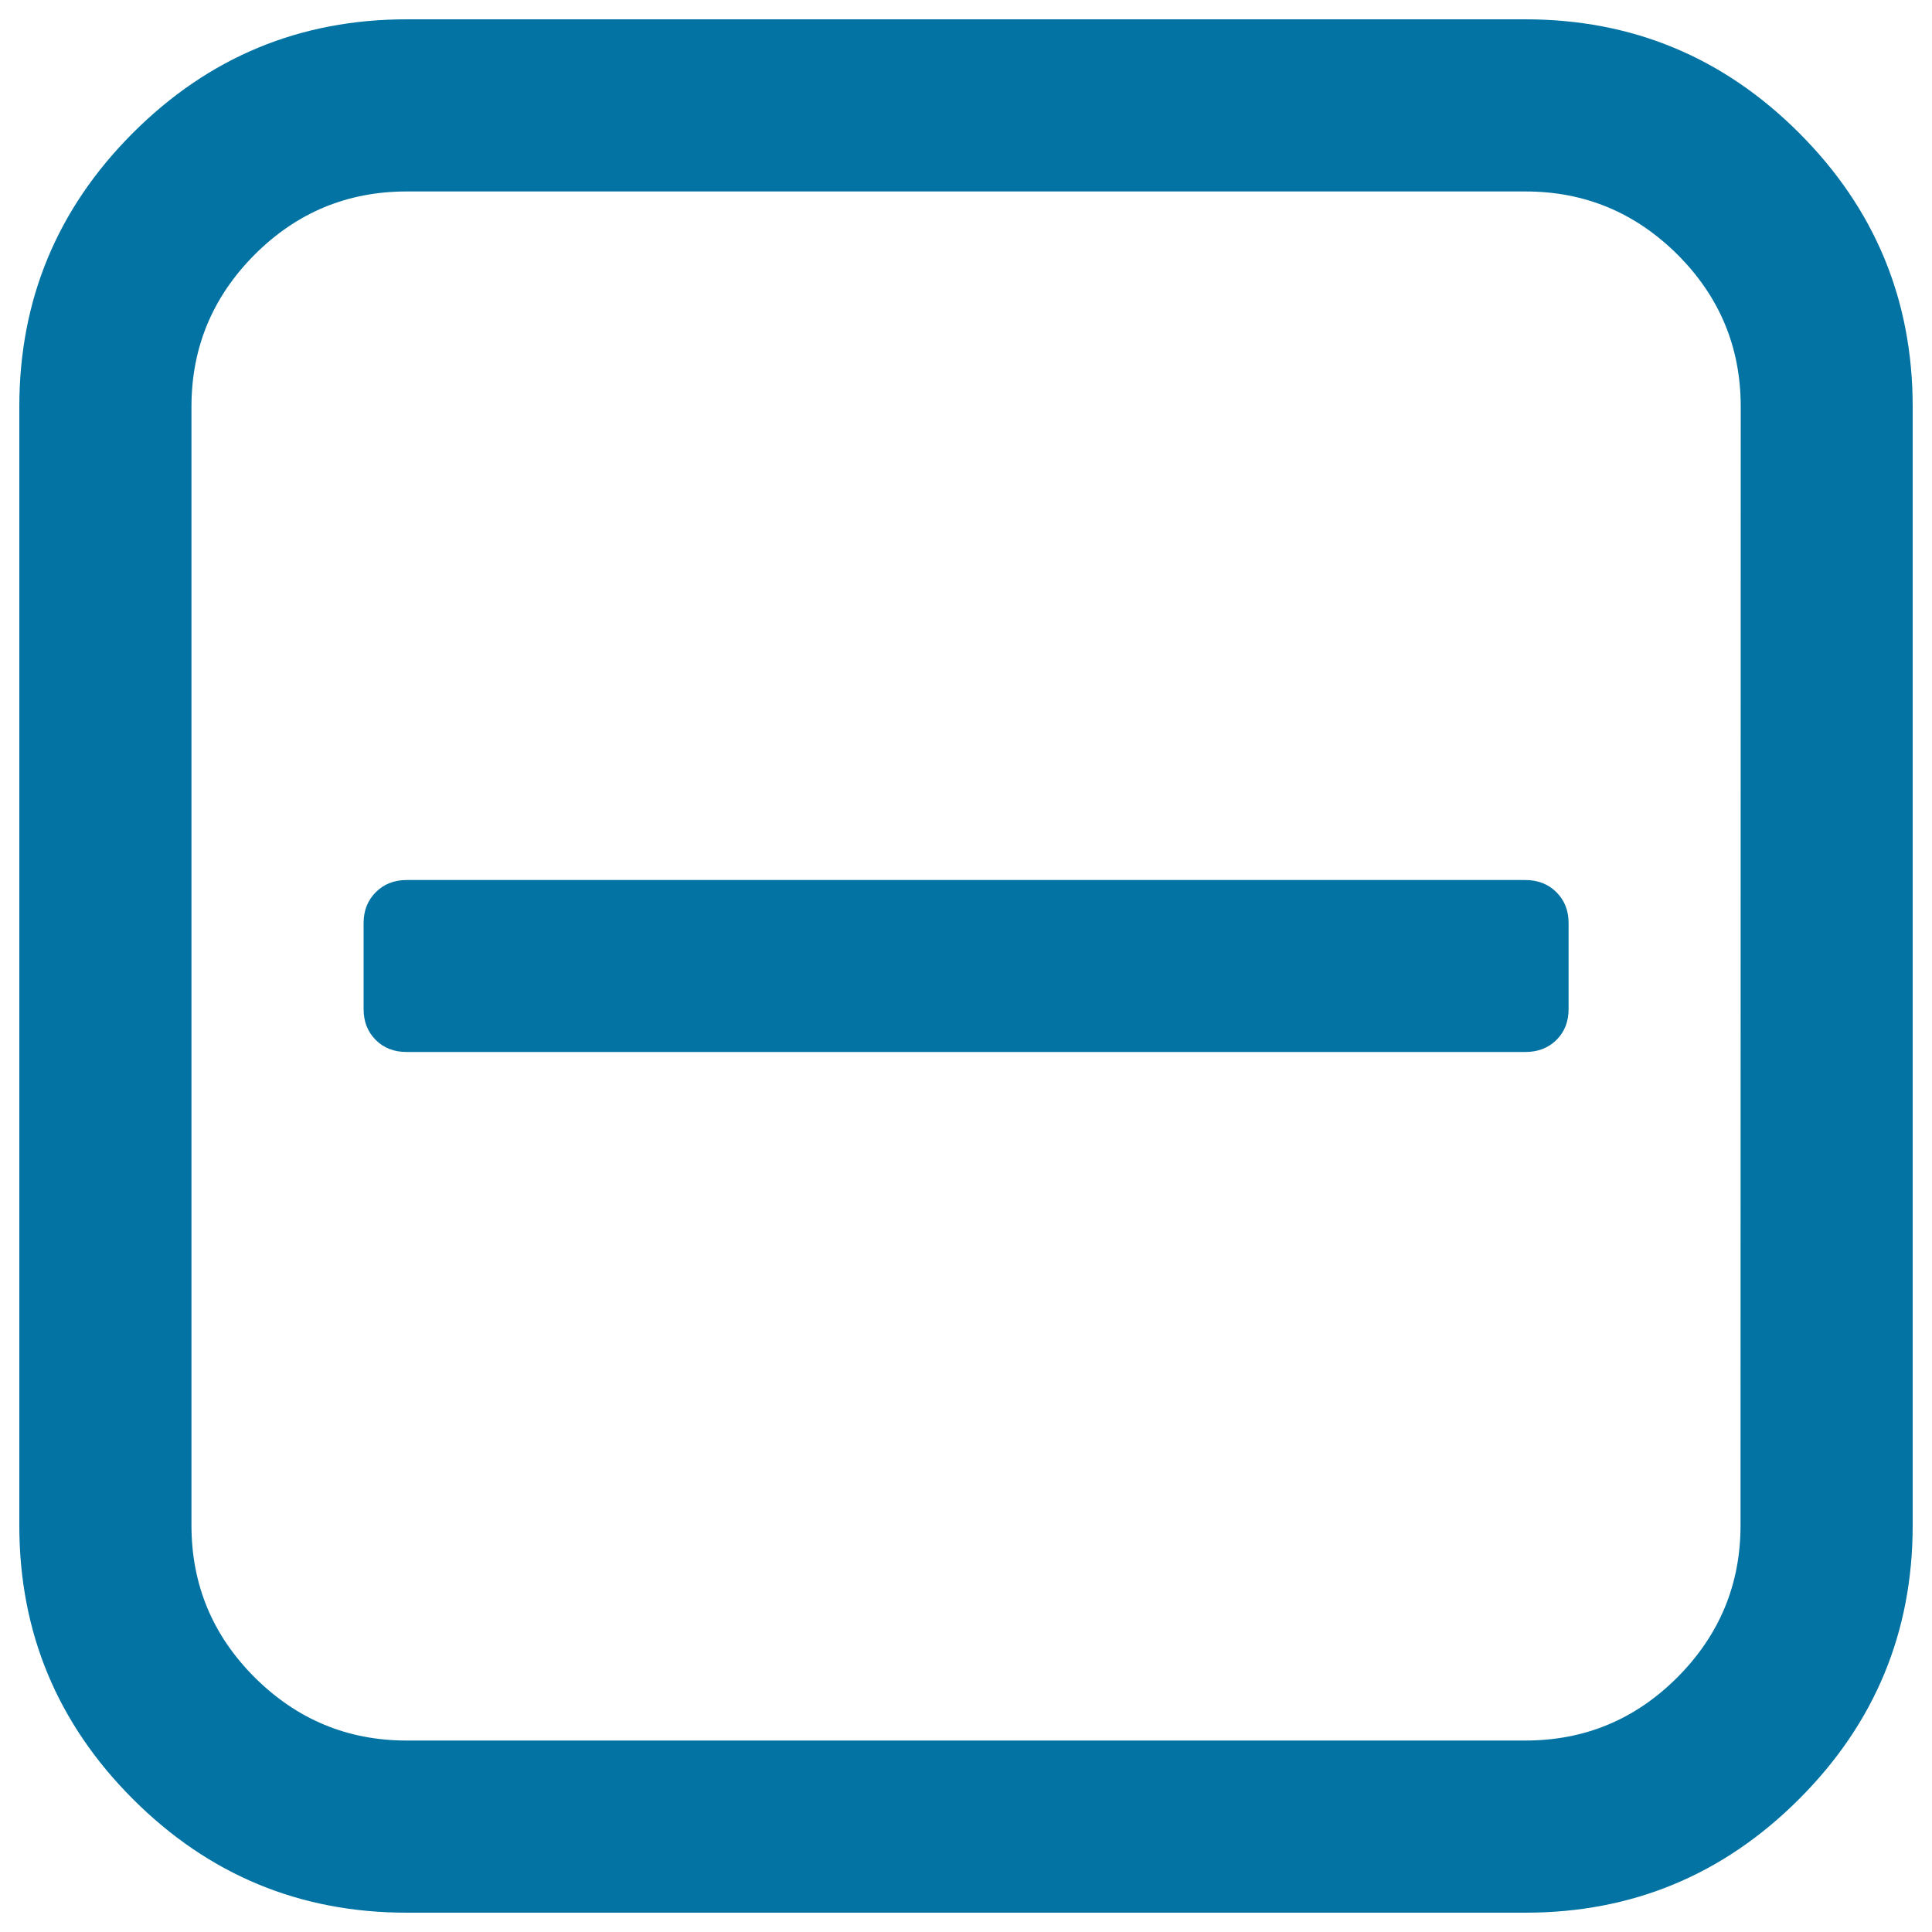 <svg xmlns="http://www.w3.org/2000/svg" viewBox="0 0 1000 1000" style="fill:#0273a2">
<title>Minus Button SVG icon</title>
<g><g><path d="M931.2,68.8C892,29.6,844.8,10,789.5,10H210.5C155.2,10,108,29.6,68.8,68.8C29.6,108,10,155.2,10,210.5v579.1c0,55.2,19.6,102.4,58.8,141.6C108,970.4,155.2,990,210.5,990h579.1c55.2,0,102.4-19.6,141.6-58.8C970.4,892,990,844.8,990,789.5V210.5C990,155.2,970.4,108,931.2,68.8z M900.9,789.5c0,30.6-10.9,56.8-32.7,78.7c-21.8,21.8-48,32.7-78.7,32.7H210.5c-30.6,0-56.8-10.9-78.7-32.7c-21.8-21.8-32.7-48-32.7-78.7V210.5c0-30.6,10.9-56.8,32.7-78.7c21.8-21.8,48-32.7,78.7-32.7h579.1c30.6,0,56.8,10.9,78.7,32.7c21.8,21.8,32.7,48,32.7,78.7L900.9,789.5L900.9,789.5z"/><path d="M789.5,455.5H210.5c-6.5,0-11.8,2.1-16,6.3c-4.2,4.2-6.3,9.5-6.3,16v44.5c0,6.5,2.1,11.8,6.3,16c4.2,4.2,9.5,6.2,16,6.2h579.1c6.5,0,11.8-2.1,16-6.2c4.2-4.2,6.3-9.5,6.3-16v-44.5c0-6.5-2.1-11.8-6.3-16C801.4,457.6,796,455.5,789.5,455.5z"/></g></g>
</svg>